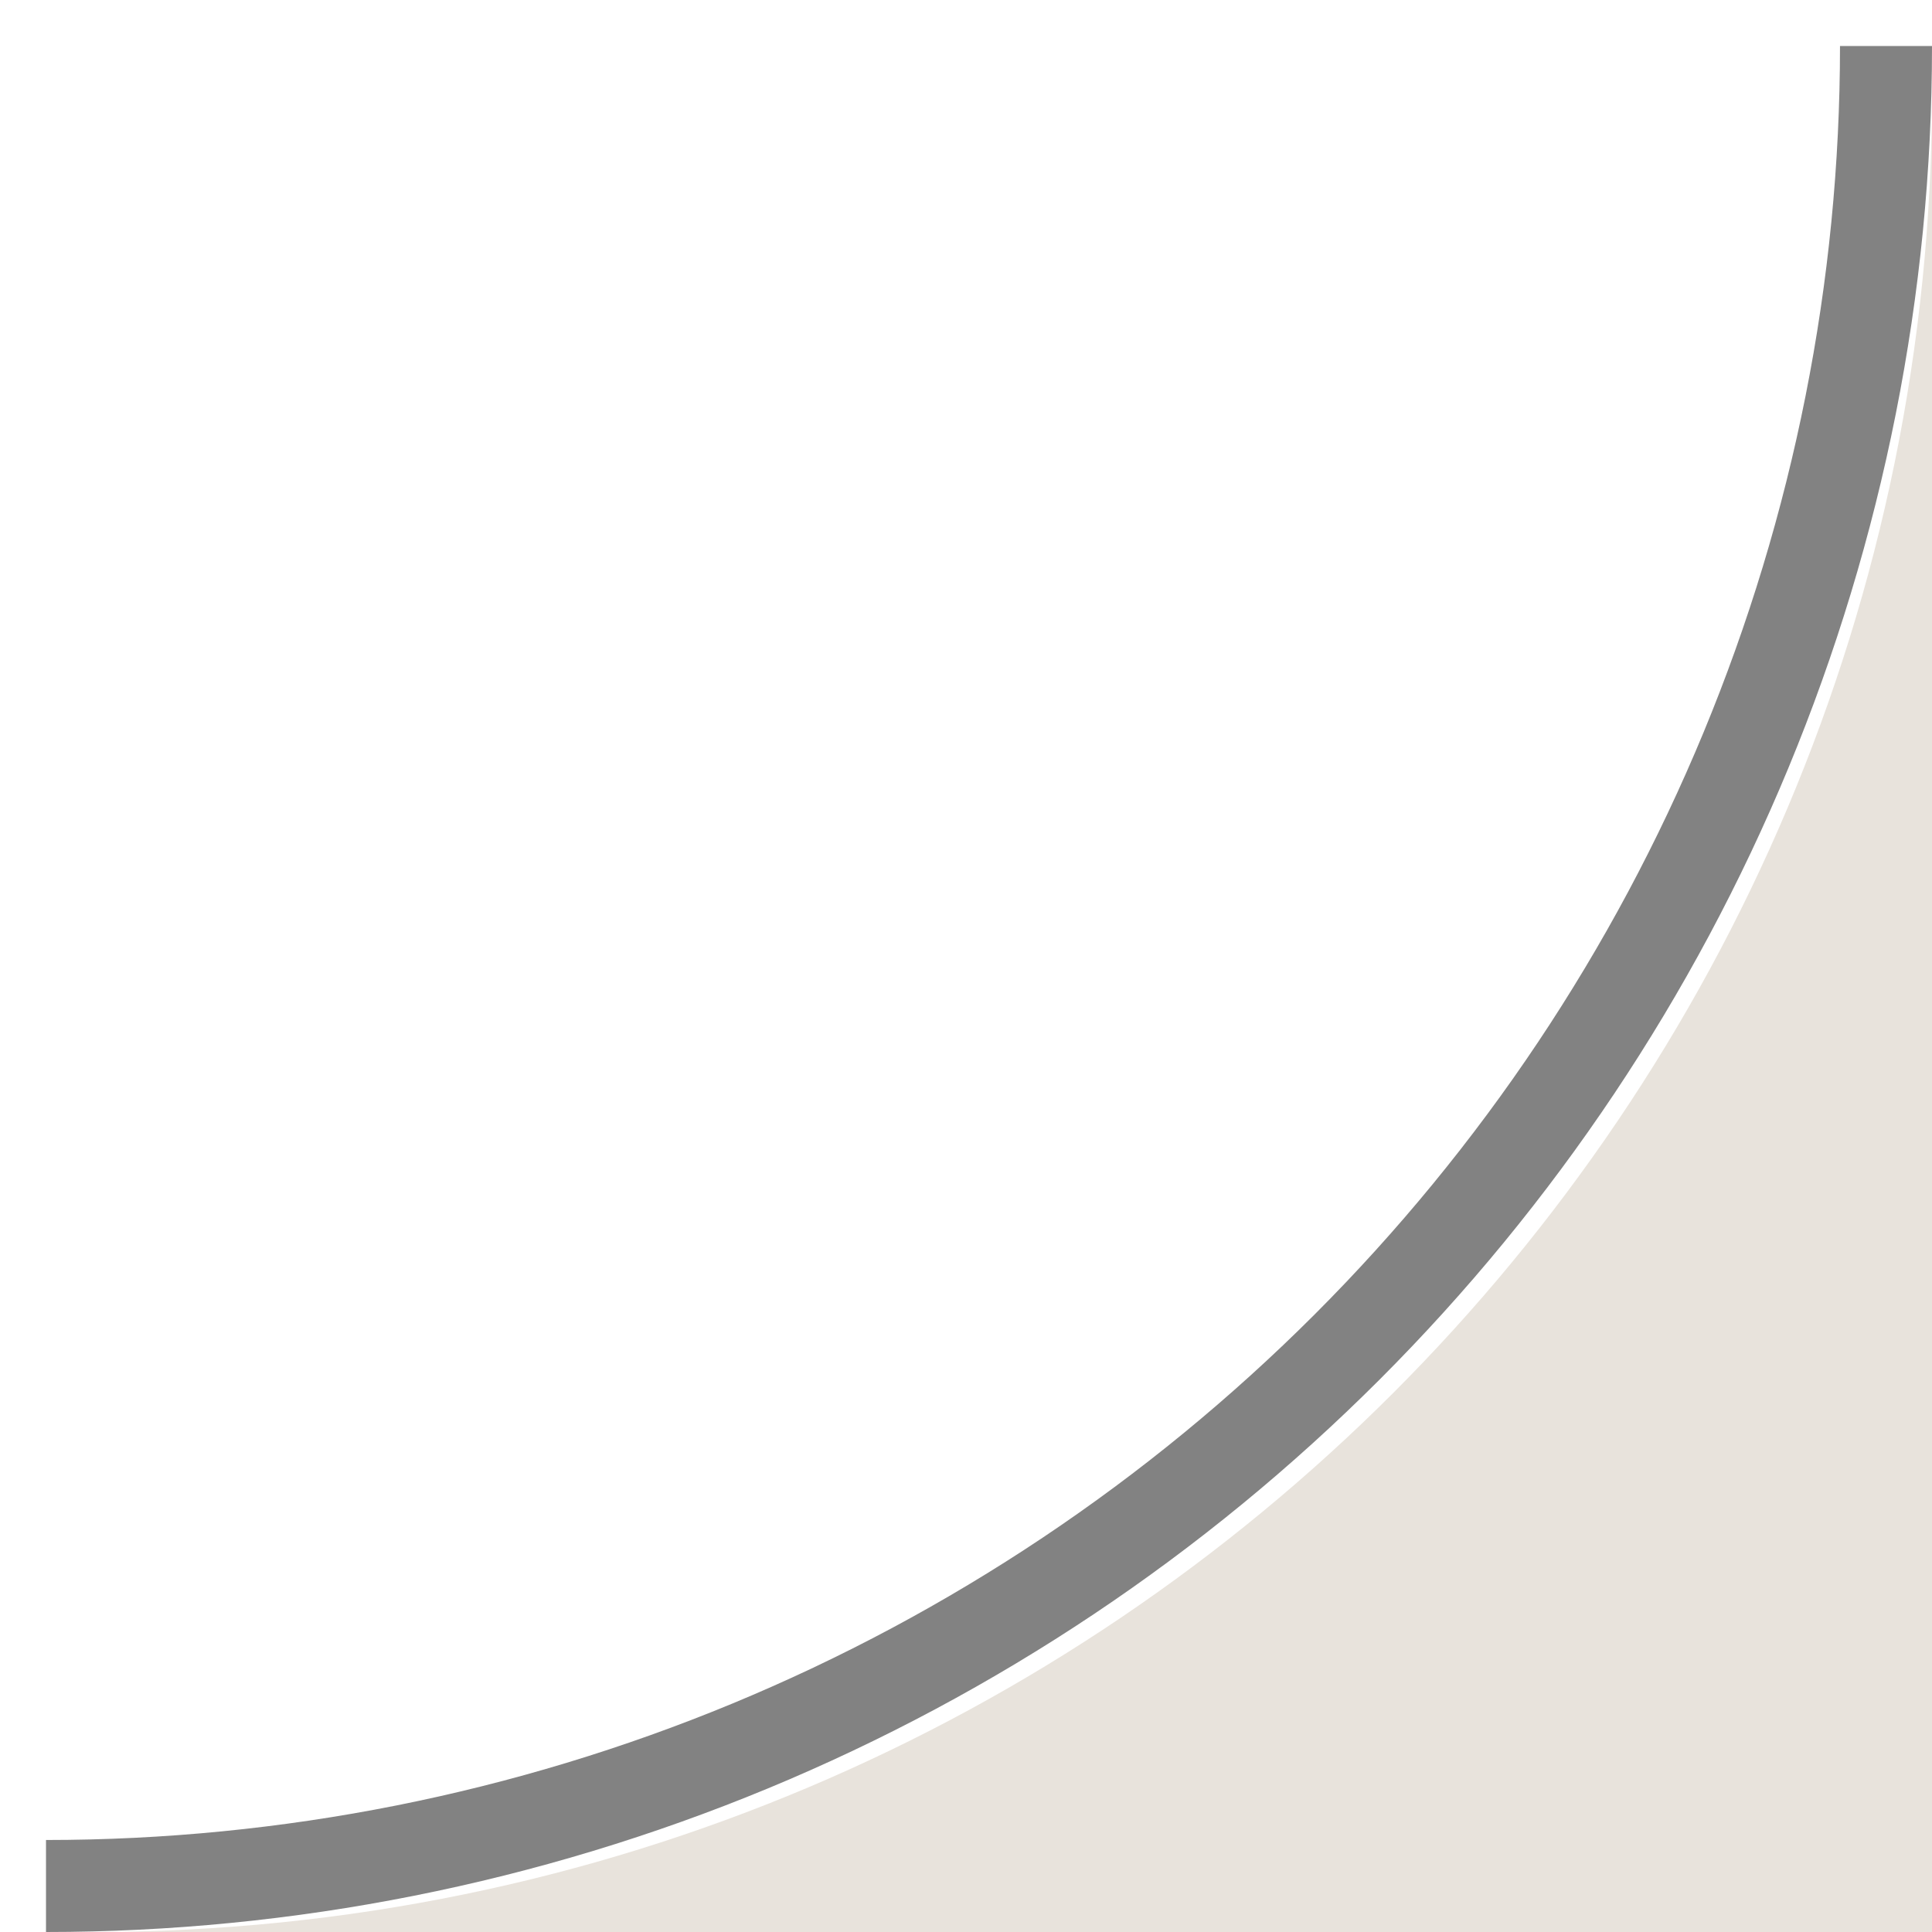 <?xml version="1.0" encoding="UTF-8"?> <svg xmlns="http://www.w3.org/2000/svg" width="21" height="21" viewBox="0 0 21 21" fill="none"> <path fill-rule="evenodd" clip-rule="evenodd" d="M21 21V1C21 12.046 12.046 21 1 21H21Z" fill="#E8E3DC"></path> <path d="M20.5 0.5C20.5 3.126 19.983 5.727 18.978 8.154C17.973 10.58 16.499 12.785 14.642 14.642C12.785 16.499 10.58 17.973 8.154 18.978C5.727 19.983 3.126 20.5 0.5 20.5" stroke="#828282"></path> </svg> 